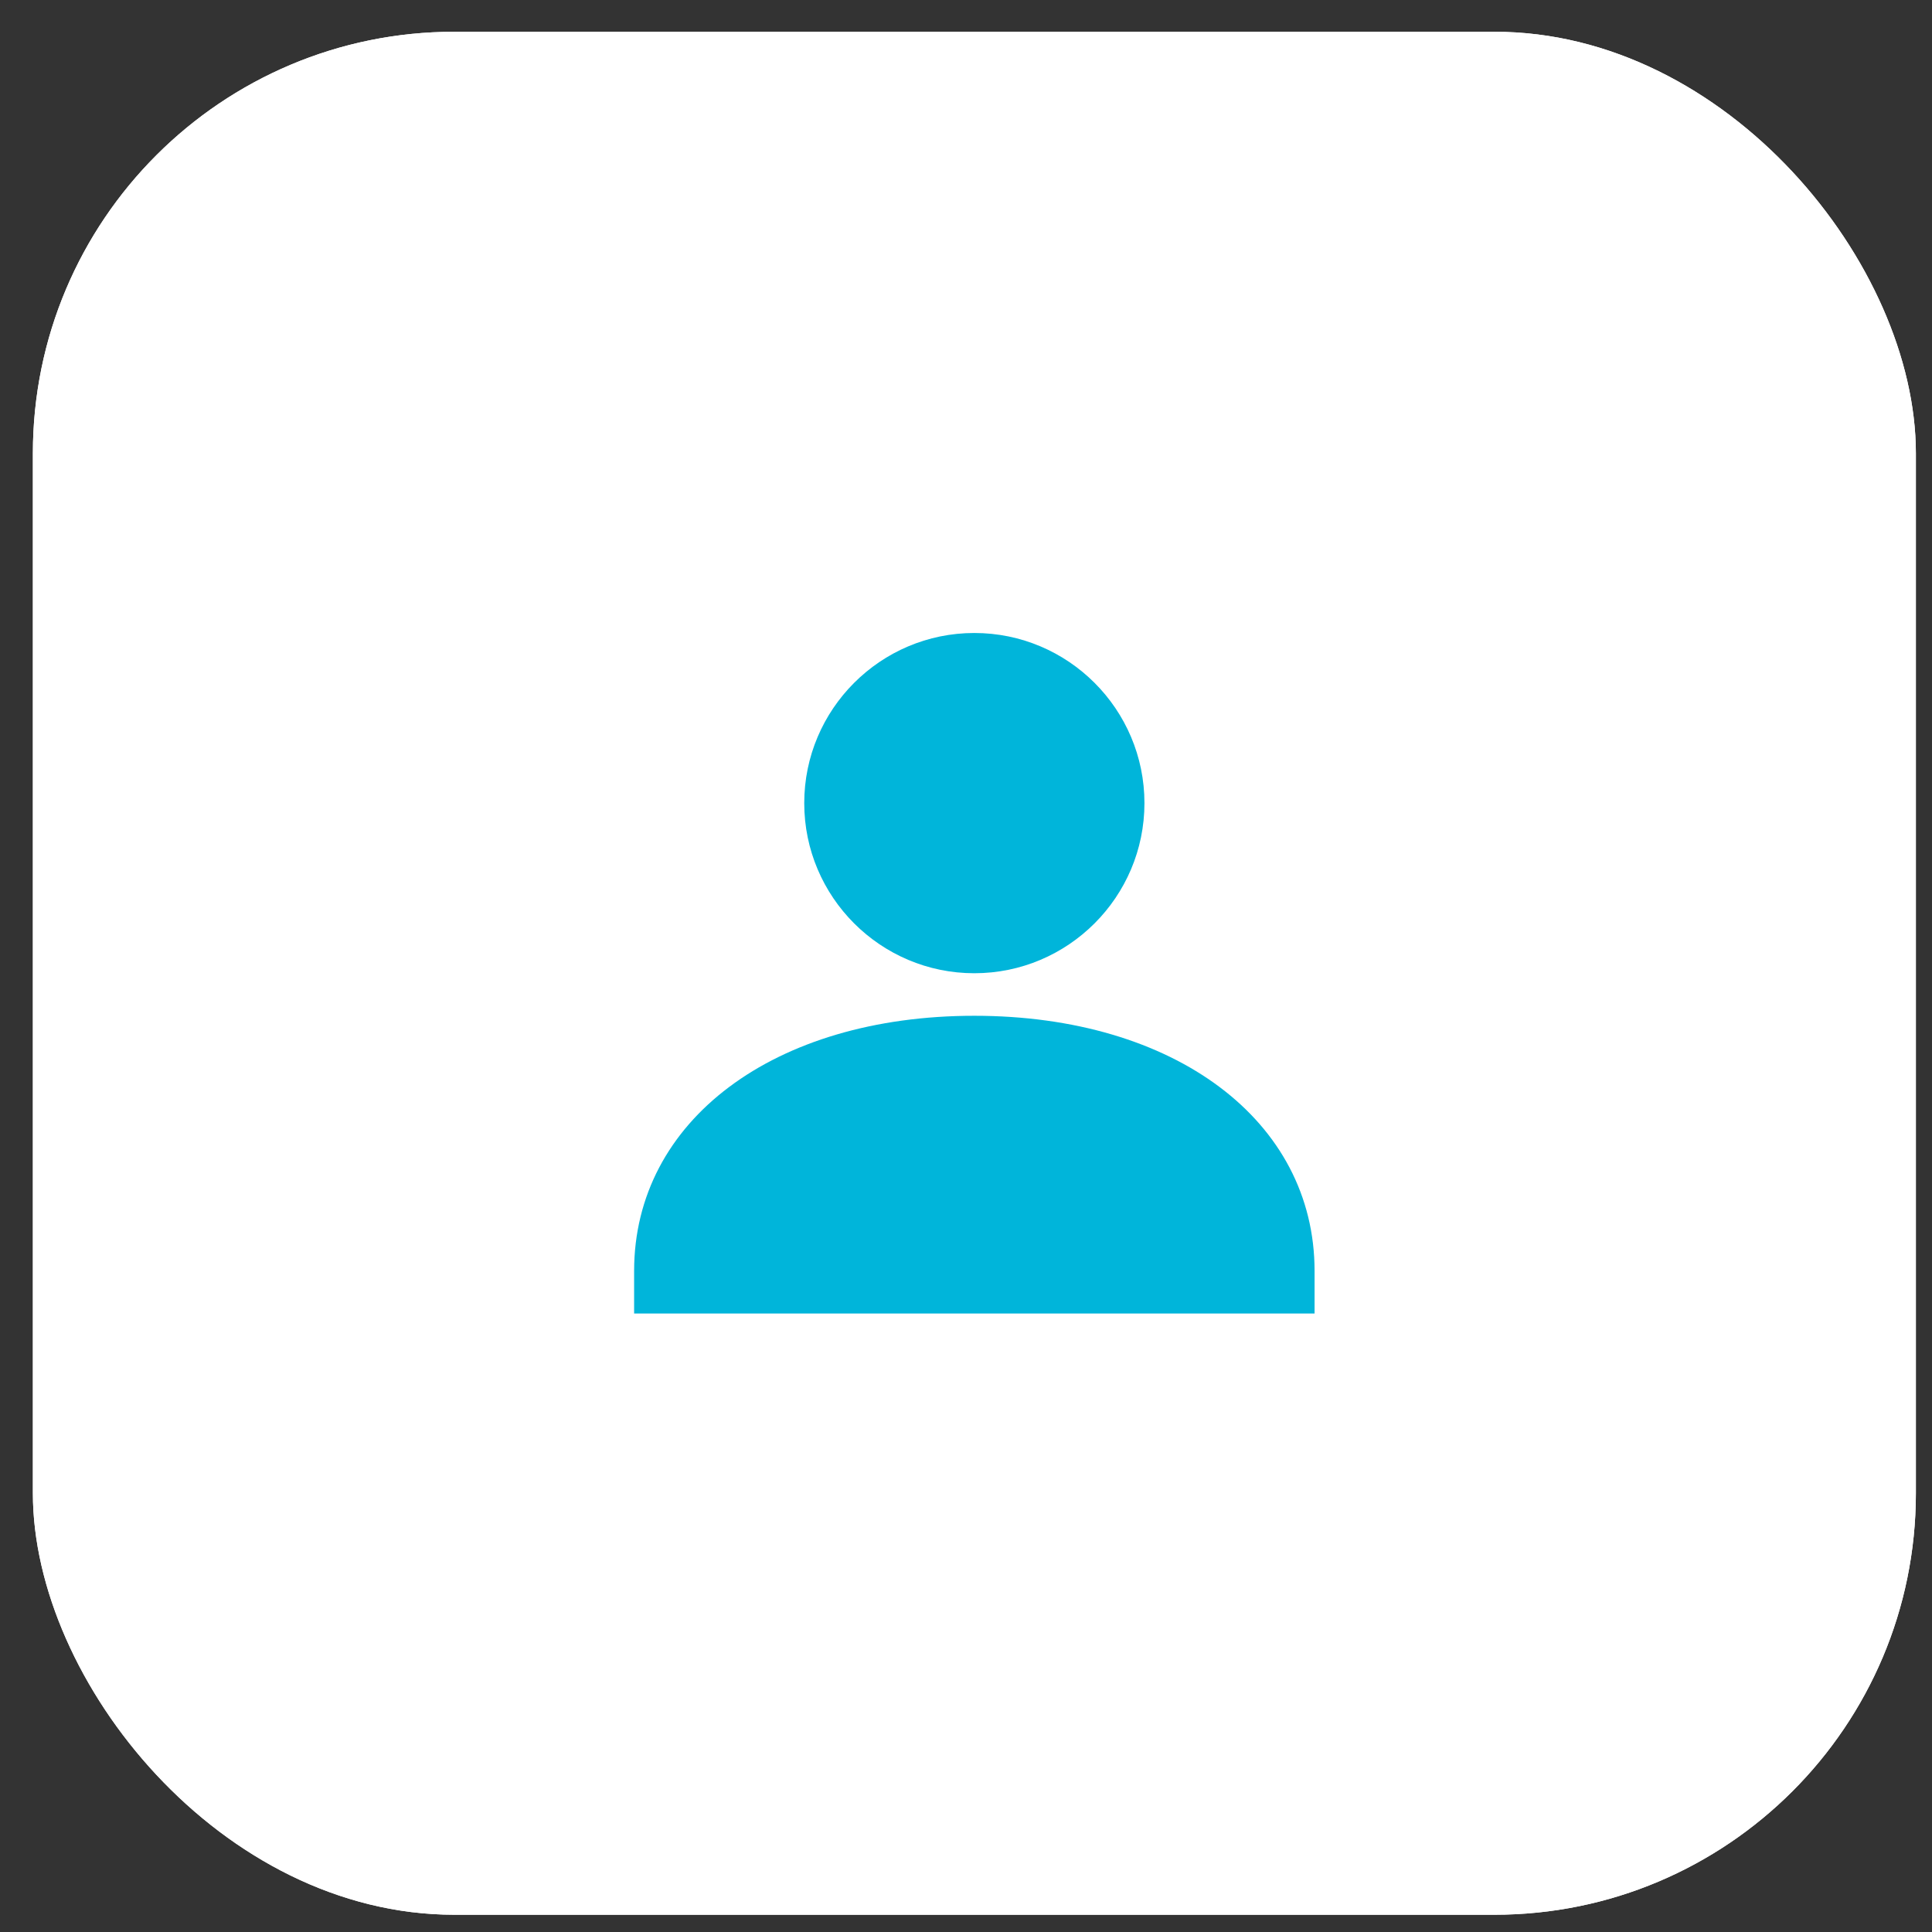 <?xml version="1.0" encoding="UTF-8"?> <svg xmlns="http://www.w3.org/2000/svg" width="55" height="55" viewBox="0 0 55 55" fill="none"><rect x="0" y="0" width="55" height="55" fill="#333333" stroke="none"/> <rect x="0.936" y="0.904" width="53.605" height="53.605" rx="12" fill="white"></rect> <rect x="0.936" y="0.904" width="53.605" height="53.605" rx="12" fill="white"></rect> <path fill-rule="evenodd" clip-rule="evenodd" d="M32.58 22.863C32.58 25.534 30.408 27.706 27.737 27.706C25.067 27.706 22.895 25.534 22.895 22.863C22.895 20.192 25.067 18.02 27.737 18.02C30.408 18.02 32.58 20.192 32.58 22.863ZM18.052 36.181C18.052 31.904 22.035 28.917 27.737 28.917C33.44 28.917 37.423 31.904 37.423 36.181V37.392H18.052V36.181Z" fill="#00B5DA"></path> </svg> 